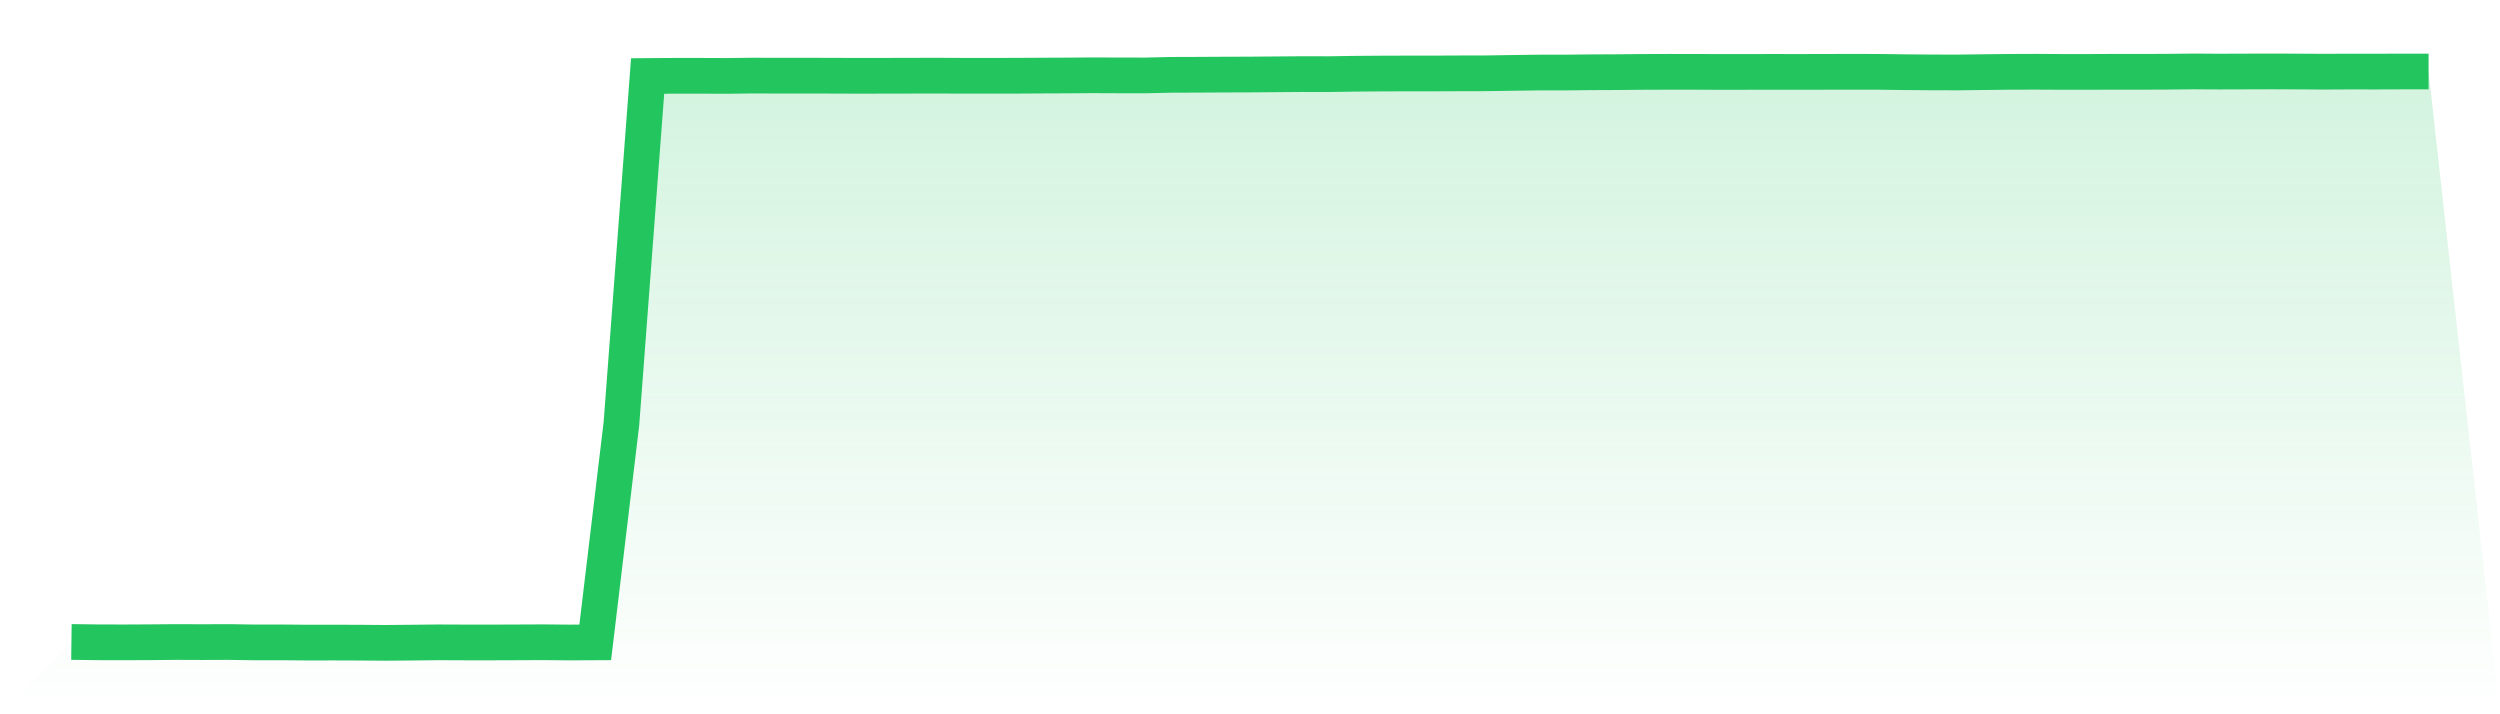 <svg viewBox="0 0 140 40" xmlns="http://www.w3.org/2000/svg">
<defs>
<linearGradient id="gradient" x1="0" x2="0" y1="0" y2="1">
<stop offset="0%" stop-color="#22c55e" stop-opacity="0.2"/>
<stop offset="100%" stop-color="#22c55e" stop-opacity="0"/>
</linearGradient>
</defs>
<path d="M4,35.95 L4,35.95 L5.467,35.969 L6.933,35.973 L8.4,35.966 L9.867,35.953 L11.333,35.959 L12.8,35.953 L14.267,35.975 L15.733,35.973 L17.2,35.986 L18.667,35.984 L20.133,35.989 L21.6,36 L23.067,35.987 L24.533,35.971 L26,35.977 L27.467,35.978 L28.933,35.973 L30.4,35.966 L31.867,35.98 L33.333,35.973 L34.8,23.721 L36.267,4.256 L37.733,4.245 L39.2,4.245 L40.667,4.251 L42.133,4.233 L43.6,4.238 L45.067,4.236 L46.533,4.24 L48,4.245 L49.467,4.243 L50.933,4.24 L52.4,4.236 L53.867,4.243 L55.333,4.243 L56.8,4.242 L58.267,4.233 L59.733,4.227 L61.2,4.216 L62.667,4.222 L64.133,4.224 L65.6,4.191 L67.067,4.186 L68.533,4.178 L70,4.173 L71.467,4.162 L72.933,4.15 L74.4,4.153 L75.867,4.13 L77.333,4.119 L78.8,4.114 L80.267,4.114 L81.733,4.108 L83.2,4.105 L84.667,4.083 L86.133,4.063 L87.6,4.063 L89.067,4.047 L90.533,4.041 L92,4.027 L93.467,4.022 L94.933,4.023 L96.4,4.029 L97.867,4.027 L99.333,4.025 L100.8,4.027 L102.267,4.023 L103.733,4.02 L105.2,4.023 L106.667,4.043 L108.133,4.054 L109.6,4.058 L111.067,4.04 L112.533,4.023 L114,4.018 L115.467,4.027 L116.933,4.027 L118.4,4.02 L119.867,4.022 L121.333,4.016 L122.8,4 L124.267,4.009 L125.733,4.004 L127.2,4 L128.667,4.005 L130.133,4.014 L131.6,4.007 L133.067,4.009 L134.533,4.004 L136,4.004 L140,40 L0,40 z" fill="url(#gradient)"/>
<path d="M4,35.95 L4,35.95 L5.467,35.969 L6.933,35.973 L8.4,35.966 L9.867,35.953 L11.333,35.959 L12.8,35.953 L14.267,35.975 L15.733,35.973 L17.2,35.986 L18.667,35.984 L20.133,35.989 L21.6,36 L23.067,35.987 L24.533,35.971 L26,35.977 L27.467,35.978 L28.933,35.973 L30.4,35.966 L31.867,35.98 L33.333,35.973 L34.8,23.721 L36.267,4.256 L37.733,4.245 L39.2,4.245 L40.667,4.251 L42.133,4.233 L43.6,4.238 L45.067,4.236 L46.533,4.24 L48,4.245 L49.467,4.243 L50.933,4.24 L52.4,4.236 L53.867,4.243 L55.333,4.243 L56.8,4.242 L58.267,4.233 L59.733,4.227 L61.2,4.216 L62.667,4.222 L64.133,4.224 L65.6,4.191 L67.067,4.186 L68.533,4.178 L70,4.173 L71.467,4.162 L72.933,4.15 L74.4,4.153 L75.867,4.13 L77.333,4.119 L78.8,4.114 L80.267,4.114 L81.733,4.108 L83.2,4.105 L84.667,4.083 L86.133,4.063 L87.6,4.063 L89.067,4.047 L90.533,4.041 L92,4.027 L93.467,4.022 L94.933,4.023 L96.4,4.029 L97.867,4.027 L99.333,4.025 L100.8,4.027 L102.267,4.023 L103.733,4.02 L105.2,4.023 L106.667,4.043 L108.133,4.054 L109.6,4.058 L111.067,4.04 L112.533,4.023 L114,4.018 L115.467,4.027 L116.933,4.027 L118.4,4.02 L119.867,4.022 L121.333,4.016 L122.8,4 L124.267,4.009 L125.733,4.004 L127.2,4 L128.667,4.005 L130.133,4.014 L131.6,4.007 L133.067,4.009 L134.533,4.004 L136,4.004" fill="none" stroke="#22c55e" stroke-width="2"/>
</svg>